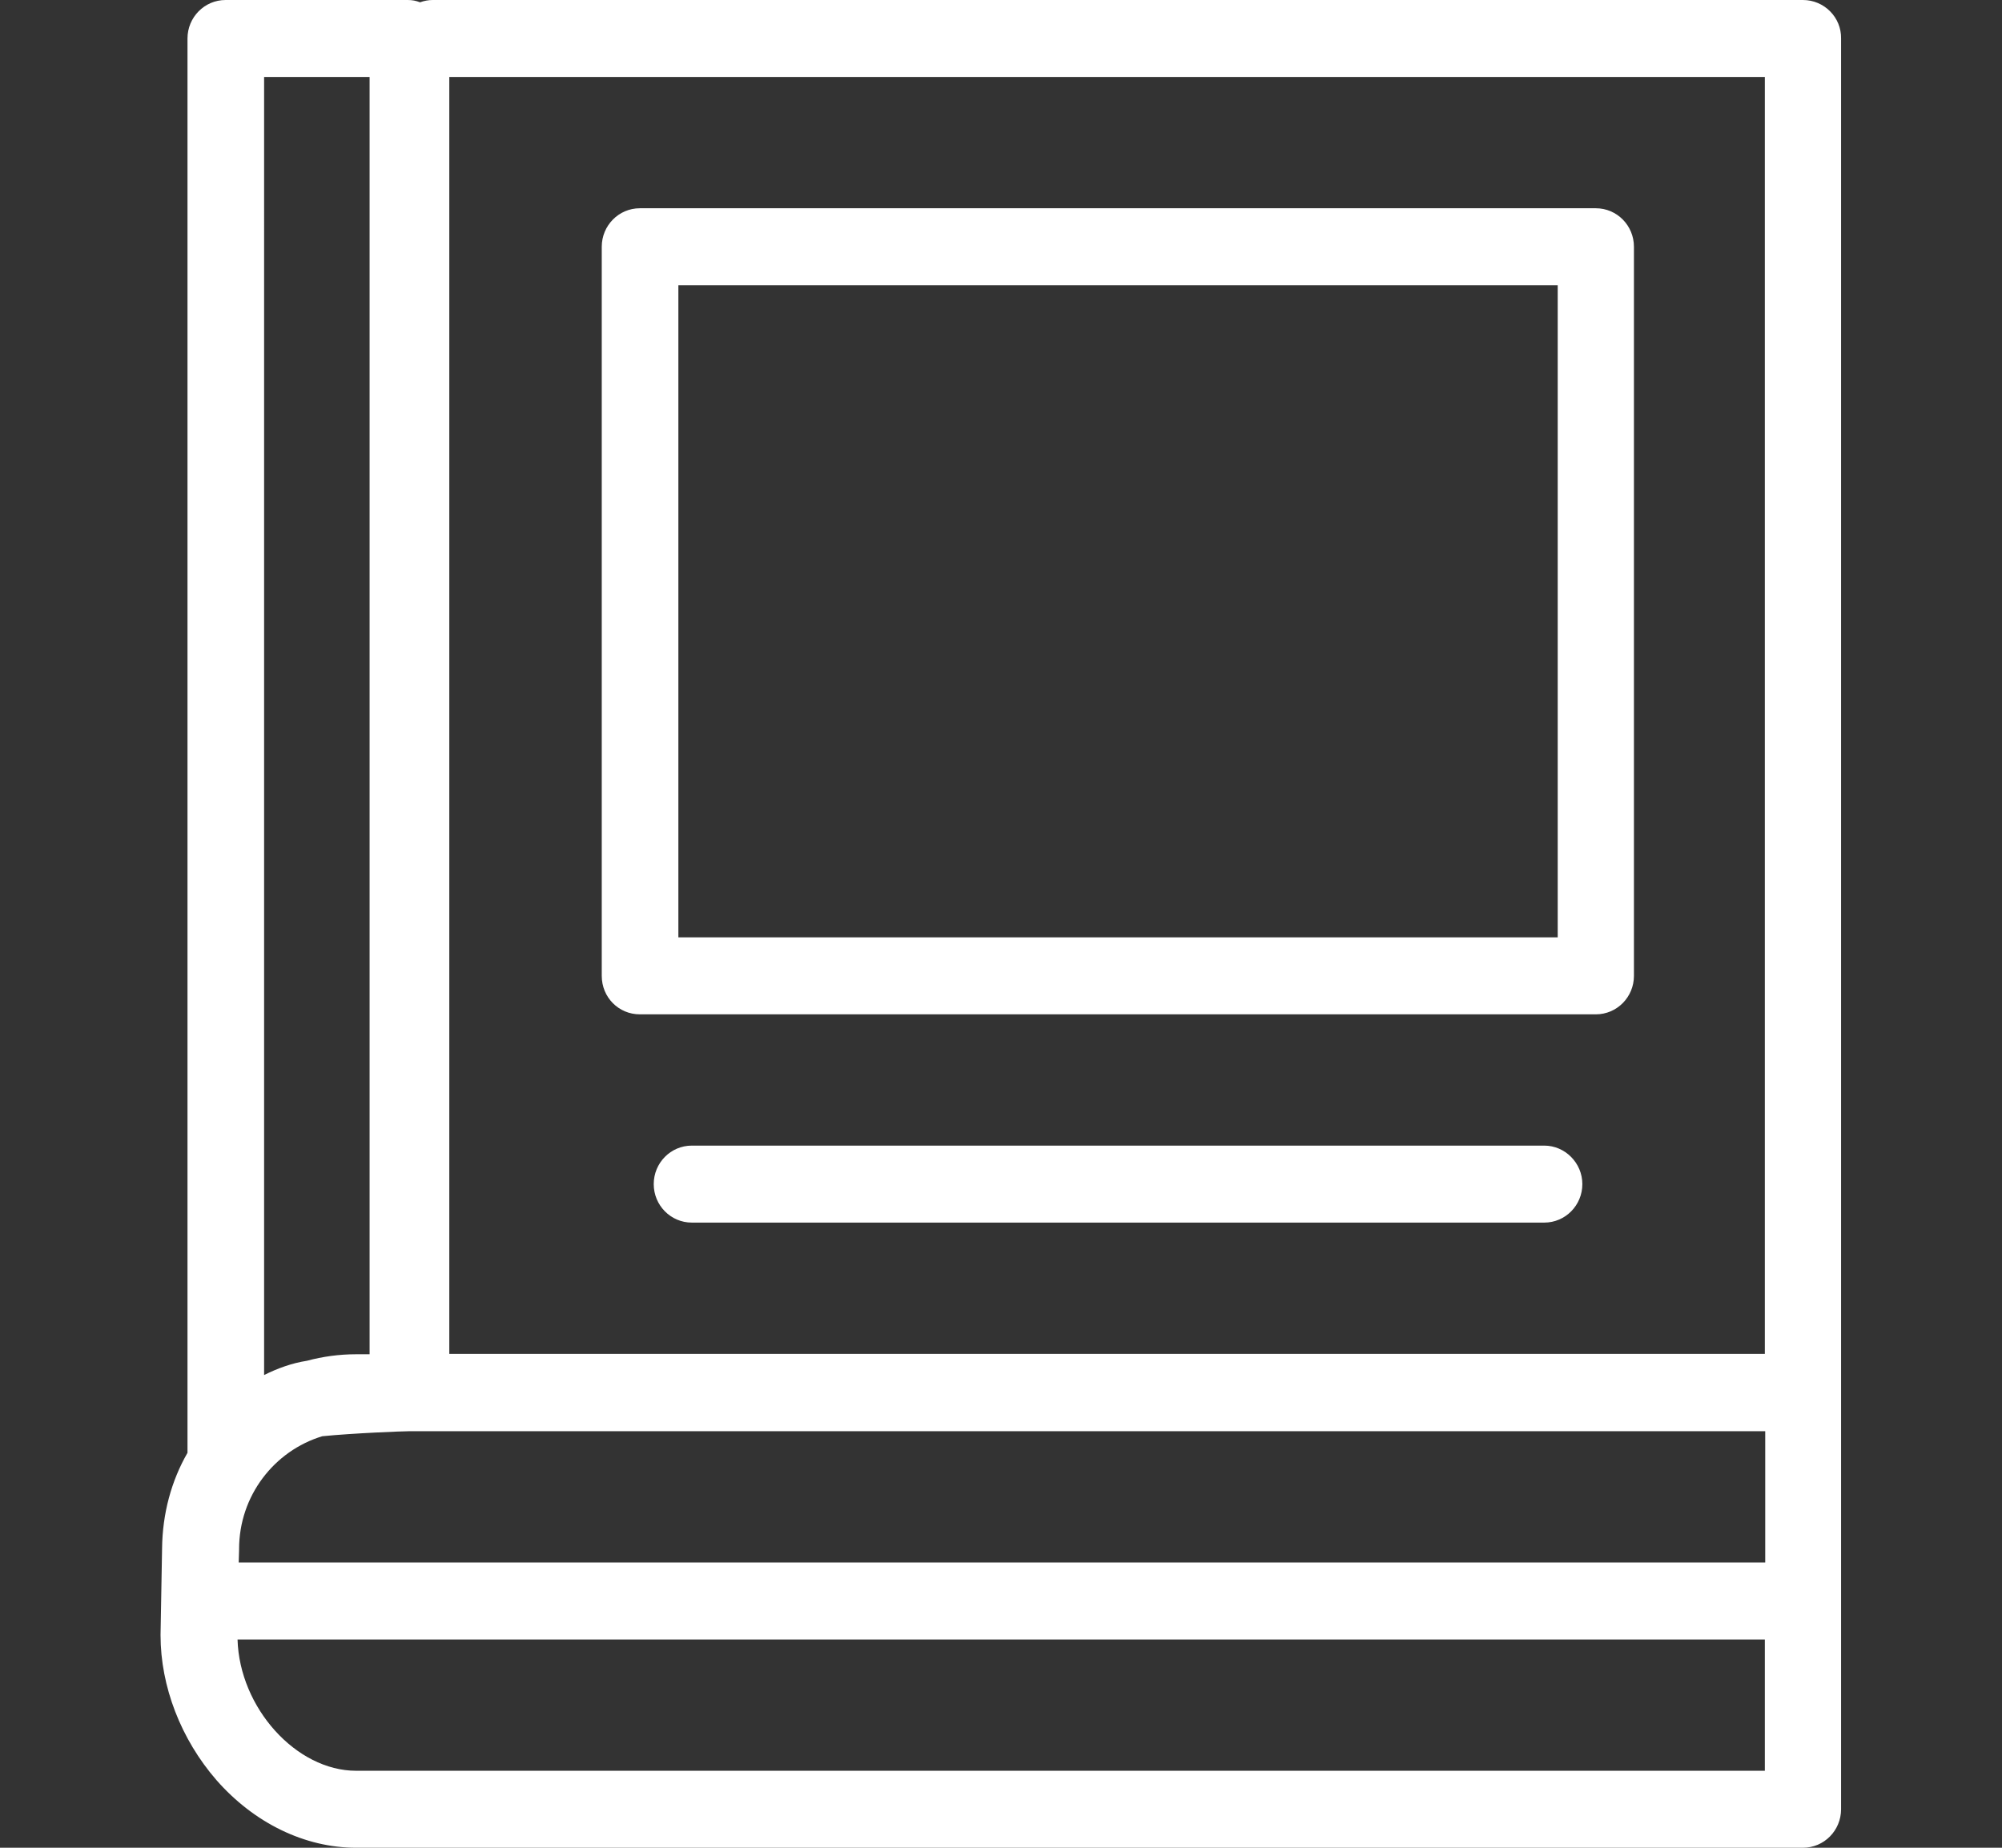 <?xml version="1.0" encoding="utf-8"?>
<!-- Generator: Adobe Illustrator 26.1.0, SVG Export Plug-In . SVG Version: 6.00 Build 0)  -->
<svg version="1.1" id="Layer_1" xmlns="http://www.w3.org/2000/svg" xmlns:xlink="http://www.w3.org/1999/xlink" x="0px" y="0px"
	 viewBox="0 0 52 48" style="enable-background:new 0 0 52 48;" xml:space="preserve" width="52px" height="48px">
<rect x="0" y="0" width="52" height="48" fill="#333333" stroke="none"/>
<style type="text/css">
	.st0{display:none;}
	.st1{display:inline;}
	.st2{fill:#FFFFFF;}
</style>
<g class="st0">
	<g class="st1">
		<g>
			<path class="st2" d="M48.92,37.09V4.36H36.38C33.67,1.67,30.02,0,26,0c-4.02,0-7.67,1.67-10.38,4.36H3.08v32.73H1V43l4.78,5
				h40.45L51,43v-5.91H48.92z M5.17,6.55h8.63c-1.81,2.6-2.88,5.79-2.88,9.25v0.44c-1.58,1.07-2.63,2.93-2.63,5.04
				c0,3.31,2.57,6,5.73,6h1.56v-12h-1.56c-0.34,0-0.67,0.04-1,0.1C13.24,8.06,18.97,2.18,26,2.18c7.03,0,12.76,5.88,12.98,13.19
				c-0.32-0.06-0.66-0.1-1-0.1h-1.56v12h1.56c0.54,0,1.07-0.08,1.56-0.23v3.51h-7.48c-0.43-1.27-1.58-2.18-2.93-2.18H26
				c-1.72,0-3.12,1.47-3.12,3.27c0,1.8,1.4,3.27,3.12,3.27h3.12c1.36,0,2.5-0.91,2.93-2.18h9.57V25.9c1.27-1.1,2.08-2.77,2.08-4.62
				c0-2.11-1.05-3.97-2.63-5.04v-0.44c0-3.46-1.08-6.65-2.88-9.25h8.63v30.55H5.17V6.55z M13.5,17.49v7.56
				c-1.76-0.27-3.12-1.86-3.12-3.78C10.37,19.35,11.73,17.76,13.5,17.49z M41.62,21.27c0,1.92-1.36,3.51-3.12,3.78v-7.56
				C40.26,17.76,41.62,19.35,41.62,21.27z M30.17,31.64c0,0.6-0.47,1.09-1.04,1.09H26c-0.57,0-1.04-0.49-1.04-1.09
				c0-0.6,0.47-1.09,1.04-1.09h3.12C29.7,30.55,30.17,31.03,30.17,31.64z M48.92,42.09l-3.56,3.72H6.64l-3.56-3.72v-2.82h45.83
				V42.09z M27.04,41.45h-2.08v2.18h2.08V41.45z M22.88,41.45h-2.08v2.18h2.08V41.45z M31.21,41.45h-2.08v2.18h2.08V41.45z"/>
		</g>
	</g>
</g>
<g class="st0">
	<g class="st1">
		<g>
			<path class="st2" d="M51.8,40.36V0H0.2v40.36h16.13v5.45h-4.3V48h27.95v-2.18h-4.3v-5.45H51.8z M33.53,45.82H18.47v-5.45h15.05
				V45.82z M2.35,38.18v-36h47.3v36H2.35z M4.5,36h43V4.36h-43V36z M6.65,6.55h38.7v27.27H6.65V6.55z M19.02,13.47h-6.4v2.02h6.4
				V13.47z M22.07,13.47h-2.2v2.02h2.2V13.47z M24.4,13.47h-1.47v2.02h1.47V13.47z M28.19,13.47h-2.94v2.02h2.94V13.47z
				 M29.04,15.49h8.5v-2.02h-8.5V15.49z M13.77,16.95h-1.15v2.02h1.15V16.95z M23.12,16.95h-8.5v2.02h8.5V16.95z M23.98,16.95v2.02
				h3.26v-2.02H23.98z M34.49,16.95h-6.4v2.02h6.4V16.95z M35.34,18.97h2.2v-2.02h-2.2V18.97z M15.87,20.43h-3.26v2.02h3.26V20.43z
				 M19.98,22.45v-2.02h-3.26v2.02H19.98z M28.28,20.43h-7.45v2.02h7.45V20.43z M33.44,22.45v-2.02h-4.3v2.02H33.44z M34.29,22.45
				h3.25v-2.02h-3.25V22.45z M12.61,25.93h5.35v-2.02h-5.35V25.93z M18.82,25.93h3.25v-2.02h-3.25V25.93z M22.93,25.93h3.25v-2.02
				h-3.25V25.93z M27.04,25.93h3.25v-2.02h-3.25V25.93z M31.14,25.93h6.4v-2.02h-6.4V25.93z"/>
		</g>
	</g>
</g>
<g>
	<g>
		<path class="st2" d="M46.83,0H11.24c-0.11,0-0.22,0.02-0.33,0.06C10.81,0.02,10.71,0,10.59,0H5.86C5.31,0,4.87,0.45,4.87,1v36.65
			c0,0.03,0,0.06,0,0.09c-0.42,0.73-0.65,1.58-0.66,2.48l-0.04,2.24c0,0.01,0,0.01,0,0.02c0,1.33,0.53,2.7,1.45,3.76
			C6.6,47.36,7.92,48,9.25,48h37.58c0.55,0,0.99-0.45,0.99-1V36.18v-1.35V1C47.83,0.45,47.38,0,46.83,0z M6.86,2H9.6v33.18H9.25
			c-0.44,0-0.87,0.06-1.28,0.17c-0.39,0.06-0.77,0.2-1.11,0.37V2z M45.84,46H9.25c-1.56,0-3.03-1.64-3.08-3.41h39.67V46z
			 M45.84,40.59H6.2l0.01-0.33c0-0.01,0-0.01,0-0.02c0-1.38,0.91-2.55,2.16-2.93c0.8-0.08,2.09-0.13,2.24-0.13h0.64h6.73h27.87
			V40.59z M45.84,34.82v0.35H17.97h-6.3V2h34.17V34.82z M16.62,26.35h24.83c0.55,0,0.99-0.45,0.99-1V6.41c0-0.55-0.44-1-0.99-1
			H16.62c-0.55,0-0.99,0.45-0.99,1v18.94C15.63,25.91,16.07,26.35,16.62,26.35z M17.62,7.41h22.84v16.94H17.62V7.41z M40.11,29.76
			H17.97c-0.55,0-0.99,0.45-0.99,1c0,0.55,0.44,1,0.99,1h22.14c0.55,0,0.99-0.45,0.99-1C41.1,30.21,40.65,29.76,40.11,29.76z"/>
	</g>
</g>
<g class="st0">
	<g class="st1">
		<g>
			<path class="st2" d="M46.58,18.55c-0.55,0-1.09,0.09-1.62,0.26L40.02,9.4c0.37-0.35,0.69-0.75,0.96-1.21
				c1.49-2.6,0.61-5.95-1.98-7.46l0,0C37.74,0,36.28-0.19,34.88,0.19c-1.4,0.38-2.56,1.28-3.27,2.54c-0.19,0.33-0.34,0.68-0.46,1.04
				h-10.3c-0.12-0.36-0.26-0.71-0.45-1.04c-0.72-1.26-1.88-2.16-3.27-2.54C15.72-0.19,14.26,0,13,0.73
				c-2.58,1.51-3.47,4.86-1.98,7.46c0.27,0.46,0.59,0.86,0.96,1.21l-4.95,9.41c-0.52-0.17-1.06-0.26-1.62-0.26
				C2.43,18.55,0,20.99,0,24c0,3.01,2.43,5.45,5.42,5.45c0.55,0,1.09-0.09,1.62-0.26l4.95,9.41c-0.37,0.35-0.69,0.75-0.96,1.21
				c-1.49,2.6-0.61,5.95,1.98,7.46c0.83,0.48,1.76,0.73,2.7,0.73c0.47,0,0.95-0.06,1.42-0.19c1.39-0.38,2.56-1.28,3.27-2.54
				c0.19-0.33,0.34-0.68,0.46-1.04h10.3c0.12,0.36,0.26,0.71,0.45,1.03c0.72,1.26,1.88,2.17,3.28,2.55C35.35,47.94,35.83,48,36.3,48
				c0.94,0,1.86-0.25,2.7-0.73c2.58-1.51,3.47-4.86,1.98-7.46c-0.26-0.46-0.59-0.86-0.96-1.21l4.95-9.41
				c0.52,0.17,1.06,0.26,1.62,0.26c2.99,0,5.42-2.45,5.42-5.45C52,20.99,49.57,18.55,46.58,18.55z M33.07,5.01L33.07,5.01
				c0.06-0.43,0.2-0.83,0.41-1.19c0.43-0.76,1.13-1.3,1.96-1.52c0.28-0.08,0.57-0.12,0.85-0.12c0.56,0,1.12,0.15,1.62,0.44
				C39.47,3.53,40,5.54,39.1,7.1c-0.26,0.46-0.61,0.82-1.05,1.1c-1.02,0.68-2.32,0.71-3.38,0.1c-0.14-0.08-0.28-0.18-0.41-0.28
				c-0.76-0.61-1.21-1.53-1.22-2.51C33.04,5.34,33.05,5.18,33.07,5.01z M14.08,2.62c0.5-0.29,1.06-0.44,1.62-0.44
				c0.28,0,0.57,0.04,0.85,0.12c0.83,0.23,1.53,0.77,1.96,1.52l0.01,0.01c0.21,0.36,0.34,0.75,0.4,1.18
				c0.19,1.32-0.44,2.61-1.59,3.28c-1.06,0.61-2.36,0.58-3.41-0.11l-0.01,0C13.5,7.91,13.16,7.55,12.9,7.1
				C12,5.54,12.53,3.53,14.08,2.62z M7,26.85c-0.5,0.28-1.04,0.42-1.59,0.42c-1.79,0-3.25-1.47-3.25-3.27c0-1.8,1.46-3.27,3.25-3.27
				c0.55,0,1.09,0.14,1.58,0.42c1.03,0.58,1.66,1.67,1.66,2.85C8.67,25.18,8.03,26.28,7,26.85z M18.93,42.99L18.93,42.99
				c-0.06,0.43-0.2,0.82-0.41,1.19c-0.43,0.76-1.13,1.3-1.96,1.52c-0.84,0.23-1.72,0.11-2.47-0.32c-1.55-0.91-2.09-2.92-1.19-4.48
				c0.26-0.46,0.61-0.82,1.05-1.1c0.25-0.16,0.51-0.28,0.78-0.37c0.02-0.01,0.03-0.01,0.05-0.02c0.26-0.08,0.52-0.12,0.79-0.13
				c0.03,0,0.06-0.01,0.09-0.01c0.19,0,0.37,0.03,0.55,0.06c0.1,0.02,0.21,0.01,0.31,0.04c0.27,0.07,0.54,0.18,0.8,0.32
				c0,0,0.01,0,0.01,0.01c0.07,0.04,0.14,0.1,0.21,0.14c0.07,0.05,0.14,0.09,0.2,0.14c0.01,0,0.01,0.01,0.02,0.01
				c0.12,0.1,0.23,0.2,0.34,0.32c0,0,0.01,0.01,0.01,0.01c0.57,0.63,0.88,1.46,0.84,2.32C18.94,42.77,18.94,42.88,18.93,42.99z
				 M37.92,45.38c-0.75,0.44-1.63,0.55-2.47,0.32c-0.84-0.23-1.53-0.77-1.97-1.53c-0.21-0.36-0.34-0.75-0.4-1.18
				c-0.19-1.32,0.44-2.61,1.59-3.28c0.26-0.15,0.53-0.26,0.81-0.33c0.1-0.03,0.21-0.02,0.31-0.04c0.18-0.03,0.37-0.06,0.55-0.06
				c0.03,0,0.06,0.01,0.1,0.01c0.26,0.01,0.53,0.05,0.78,0.13c0.02,0.01,0.04,0.02,0.06,0.02c0.27,0.09,0.53,0.21,0.77,0.37
				l0.03,0.02c0.42,0.26,0.76,0.62,1.02,1.07C40,42.46,39.47,44.47,37.92,45.38z M41.21,24.67c0.01,0.07,0.02,0.14,0.03,0.21
				c0.02,0.15,0.05,0.3,0.09,0.45c0.02,0.08,0.04,0.15,0.06,0.23c0.04,0.14,0.09,0.28,0.14,0.42c0.03,0.07,0.05,0.14,0.08,0.21
				c0.07,0.16,0.15,0.31,0.23,0.47c0.02,0.04,0.04,0.08,0.06,0.12c0.11,0.19,0.23,0.37,0.37,0.55c0.03,0.04,0.07,0.08,0.1,0.12
				c0.11,0.13,0.22,0.26,0.33,0.38c0.05,0.05,0.11,0.1,0.16,0.16c0.06,0.05,0.11,0.11,0.17,0.17l-4.89,9.29
				c-0.07-0.02-0.13-0.04-0.2-0.06c-0.07-0.02-0.14-0.05-0.21-0.07c-0.16-0.05-0.33-0.09-0.49-0.12c-0.06-0.01-0.11-0.02-0.17-0.03
				c-0.23-0.04-0.45-0.06-0.68-0.07c0,0,0,0,0,0c-0.22-0.01-0.45,0.01-0.67,0.03c-0.06,0.01-0.12,0.02-0.18,0.02
				c-0.16,0.02-0.33,0.05-0.49,0.09c-0.07,0.02-0.14,0.03-0.21,0.05c-0.16,0.04-0.32,0.1-0.48,0.16c-0.06,0.02-0.12,0.04-0.18,0.07
				c-0.21,0.09-0.43,0.19-0.63,0.31c-0.22,0.13-0.43,0.27-0.62,0.43c-0.06,0.05-0.12,0.1-0.18,0.15c-0.13,0.11-0.26,0.23-0.37,0.35
				c-0.06,0.06-0.12,0.13-0.18,0.2c-0.11,0.12-0.21,0.25-0.31,0.39c-0.05,0.07-0.1,0.13-0.15,0.2c-0.11,0.16-0.21,0.33-0.29,0.51
				c-0.02,0.04-0.05,0.08-0.07,0.12c-0.1,0.22-0.19,0.44-0.27,0.67c-0.02,0.07-0.04,0.14-0.06,0.21c-0.05,0.16-0.09,0.33-0.12,0.5
				c-0.02,0.09-0.03,0.18-0.04,0.27c-0.01,0.08-0.03,0.15-0.03,0.23H21.1c-0.01-0.08-0.02-0.15-0.03-0.23
				c-0.01-0.09-0.02-0.18-0.04-0.26c-0.03-0.17-0.07-0.34-0.12-0.5c-0.02-0.07-0.04-0.14-0.06-0.21c-0.07-0.23-0.16-0.45-0.27-0.67
				c-0.02-0.04-0.05-0.09-0.07-0.13c-0.09-0.17-0.18-0.34-0.29-0.5c-0.05-0.07-0.1-0.14-0.15-0.21c-0.09-0.13-0.19-0.25-0.3-0.38
				c-0.06-0.07-0.12-0.14-0.19-0.2c-0.12-0.12-0.24-0.23-0.36-0.34c-0.06-0.05-0.12-0.11-0.19-0.16c-0.19-0.15-0.39-0.29-0.6-0.41
				c-0.01,0-0.01-0.01-0.02-0.01l0,0c-0.2-0.12-0.41-0.22-0.62-0.3c-0.07-0.03-0.15-0.05-0.22-0.08c-0.14-0.05-0.28-0.1-0.43-0.14
				c-0.09-0.02-0.17-0.05-0.26-0.06c-0.14-0.03-0.27-0.05-0.41-0.07c-0.09-0.01-0.18-0.03-0.27-0.04c-0.15-0.01-0.31-0.02-0.46-0.02
				c-0.11,0-0.22,0-0.33,0.01c-0.17,0.01-0.33,0.02-0.5,0.05c-0.1,0.02-0.2,0.04-0.31,0.06c-0.11,0.02-0.23,0.05-0.34,0.08
				c-0.11,0.03-0.21,0.06-0.31,0.1c-0.05,0.02-0.1,0.03-0.15,0.05l-4.89-9.29c0.06-0.05,0.11-0.11,0.17-0.16
				c0.06-0.05,0.12-0.11,0.17-0.17c0.11-0.12,0.22-0.24,0.32-0.36c0.04-0.05,0.08-0.09,0.11-0.14c0.13-0.17,0.25-0.35,0.37-0.54
				c0.03-0.04,0.05-0.09,0.07-0.13c0.08-0.15,0.16-0.3,0.23-0.45c0.03-0.07,0.06-0.14,0.08-0.21c0.05-0.14,0.1-0.27,0.14-0.42
				c0.02-0.08,0.04-0.15,0.06-0.23c0.04-0.15,0.07-0.3,0.09-0.45c0.01-0.07,0.03-0.14,0.03-0.21c0.03-0.22,0.04-0.45,0.04-0.67
				c0-0.23-0.02-0.45-0.04-0.67c-0.01-0.07-0.02-0.14-0.03-0.21c-0.02-0.15-0.05-0.3-0.09-0.45c-0.02-0.08-0.04-0.15-0.06-0.23
				c-0.04-0.14-0.09-0.28-0.15-0.42c-0.03-0.07-0.05-0.14-0.08-0.2c-0.07-0.16-0.15-0.32-0.24-0.48c-0.02-0.04-0.04-0.08-0.06-0.11
				c-0.11-0.19-0.24-0.38-0.37-0.55c-0.03-0.04-0.06-0.07-0.09-0.11c-0.11-0.14-0.22-0.27-0.35-0.39c-0.05-0.05-0.1-0.1-0.15-0.14
				C9.05,19.97,9,19.91,8.93,19.85l4.89-9.29c0.08,0.03,0.17,0.05,0.25,0.08c0.07,0.02,0.14,0.05,0.21,0.07
				c0.21,0.06,0.41,0.11,0.62,0.14c0.02,0,0.04,0.01,0.06,0.01c0.23,0.03,0.46,0.05,0.69,0.05c0.02,0,0.05,0.01,0.07,0.01
				c0.06,0,0.11-0.01,0.17-0.01c0.13,0,0.27-0.01,0.4-0.03c0.09-0.01,0.17-0.02,0.26-0.04c0.13-0.02,0.26-0.05,0.4-0.08
				c0.08-0.02,0.17-0.04,0.25-0.06c0.14-0.04,0.28-0.09,0.42-0.14c0.07-0.03,0.14-0.05,0.21-0.08c0.21-0.09,0.41-0.18,0.6-0.3
				c0.22-0.13,0.43-0.27,0.62-0.43c0.06-0.05,0.12-0.1,0.18-0.15c0.13-0.11,0.26-0.23,0.37-0.35c0.06-0.06,0.12-0.13,0.18-0.2
				c0.11-0.12,0.21-0.25,0.31-0.39c0.05-0.07,0.1-0.13,0.14-0.2c0.11-0.17,0.21-0.34,0.3-0.52c0.02-0.04,0.04-0.07,0.06-0.11
				c0.1-0.22,0.19-0.44,0.27-0.67c0.02-0.07,0.04-0.14,0.06-0.21c0.05-0.17,0.09-0.33,0.12-0.51c0.02-0.09,0.03-0.18,0.04-0.26
				c0.01-0.08,0.03-0.15,0.03-0.23h9.79c0.01,0.08,0.02,0.15,0.03,0.23c0.01,0.09,0.02,0.18,0.04,0.26
				c0.03,0.17,0.07,0.34,0.12,0.51c0.02,0.07,0.03,0.14,0.06,0.21c0.08,0.23,0.16,0.46,0.27,0.67c0.02,0.04,0.04,0.07,0.06,0.11
				c0.09,0.18,0.19,0.35,0.3,0.52c0.04,0.07,0.09,0.13,0.14,0.2c0.1,0.13,0.2,0.26,0.31,0.39c0.06,0.07,0.12,0.13,0.18,0.19
				c0.12,0.12,0.24,0.24,0.37,0.35c0.06,0.05,0.12,0.11,0.18,0.15c0.2,0.15,0.4,0.3,0.62,0.43c0.2,0.11,0.4,0.21,0.6,0.3
				c0.07,0.03,0.14,0.05,0.2,0.08c0.14,0.05,0.28,0.1,0.42,0.14c0.08,0.02,0.17,0.04,0.25,0.06c0.13,0.03,0.25,0.06,0.38,0.08
				c0.09,0.02,0.19,0.03,0.28,0.04c0.12,0.01,0.24,0.02,0.35,0.02c0.07,0,0.14,0.01,0.21,0.01c0.03,0,0.06-0.01,0.09-0.01
				c0.18,0,0.35-0.02,0.53-0.04c0.12-0.01,0.23-0.03,0.35-0.06c0.14-0.03,0.29-0.06,0.43-0.09c0.1-0.03,0.2-0.06,0.3-0.1
				c0.06-0.02,0.13-0.04,0.19-0.06l4.89,9.29c-0.06,0.05-0.11,0.11-0.17,0.17c-0.06,0.05-0.11,0.1-0.16,0.16
				c-0.12,0.12-0.23,0.24-0.33,0.37c-0.03,0.04-0.07,0.08-0.1,0.12c-0.13,0.17-0.26,0.36-0.37,0.55c-0.02,0.04-0.04,0.09-0.07,0.13
				c-0.08,0.15-0.16,0.3-0.23,0.46c-0.03,0.07-0.06,0.14-0.08,0.21c-0.05,0.14-0.1,0.28-0.14,0.42c-0.02,0.08-0.04,0.15-0.06,0.23
				c-0.04,0.15-0.07,0.3-0.09,0.45c-0.01,0.07-0.03,0.14-0.03,0.21c-0.03,0.22-0.05,0.45-0.05,0.67
				C41.17,24.23,41.18,24.45,41.21,24.67z M46.58,27.27c-0.55,0-1.09-0.14-1.58-0.42c-1.03-0.58-1.67-1.67-1.67-2.85
				c0-1.18,0.64-2.28,1.66-2.85c0.5-0.28,1.04-0.42,1.59-0.42c1.79,0,3.25,1.47,3.25,3.27C49.83,25.8,48.38,27.27,46.58,27.27z
				 M35.15,19.02l1.79-2.52l-3.5-3.52l-2.5,1.8c-0.63-0.34-1.29-0.62-1.97-0.82l-0.51-3.05h-4.94l-0.5,3.05
				c-0.68,0.2-1.34,0.48-1.97,0.82l-2.5-1.8l-3.5,3.52l1.79,2.52c-0.34,0.63-0.61,1.29-0.82,1.98L13,21.51v4.98L16.03,27
				c0.2,0.69,0.48,1.35,0.82,1.98l-1.79,2.52l3.5,3.52l2.5-1.8c0.63,0.34,1.29,0.62,1.97,0.82l0.5,3.05h4.94l0.51-3.05
				c0.68-0.21,1.34-0.48,1.97-0.82l2.5,1.8l3.5-3.52l-1.79-2.52c0.34-0.63,0.61-1.29,0.82-1.98L39,26.49v-4.98L35.97,21
				C35.77,20.32,35.49,19.66,35.15,19.02z M36.83,24.64l-2.63,0.44l-0.16,0.72c-0.21,0.94-0.57,1.83-1.09,2.65l-0.39,0.62l1.55,2.19
				l-0.9,0.91l-2.18-1.56L30.42,31c-0.81,0.52-1.7,0.89-2.63,1.1l-0.71,0.16l-0.44,2.65h-1.27l-0.44-2.65l-0.71-0.16
				c-0.93-0.21-1.81-0.58-2.63-1.1l-0.62-0.4l-2.18,1.56l-0.9-0.91l1.55-2.19l-0.39-0.62c-0.52-0.82-0.89-1.71-1.09-2.65l-0.16-0.72
				l-2.63-0.44v-1.28l2.63-0.44l0.16-0.72c0.21-0.94,0.57-1.83,1.09-2.65l0.39-0.62l-1.55-2.19l0.9-0.91l2.18,1.56l0.62-0.4
				c0.81-0.52,1.7-0.89,2.63-1.1l0.71-0.16l0.44-2.65h1.27l0.44,2.65l0.71,0.16c0.93,0.21,1.82,0.58,2.63,1.1l0.62,0.4l2.18-1.56
				l0.9,0.91l-1.55,2.19l0.39,0.62c0.52,0.82,0.89,1.71,1.09,2.65l0.16,0.72l2.63,0.44V24.64z M26,19.22
				c-2.62,0-4.75,2.15-4.75,4.78c0,2.64,2.13,4.78,4.75,4.78c2.62,0,4.75-2.15,4.75-4.78C30.75,21.36,28.62,19.22,26,19.22z
				 M26,26.6c-1.42,0-2.58-1.17-2.58-2.6c0-1.43,1.16-2.6,2.58-2.6c1.42,0,2.58,1.17,2.58,2.6C28.58,25.43,27.42,26.6,26,26.6z"/>
		</g>
	</g>
</g>
</svg>
